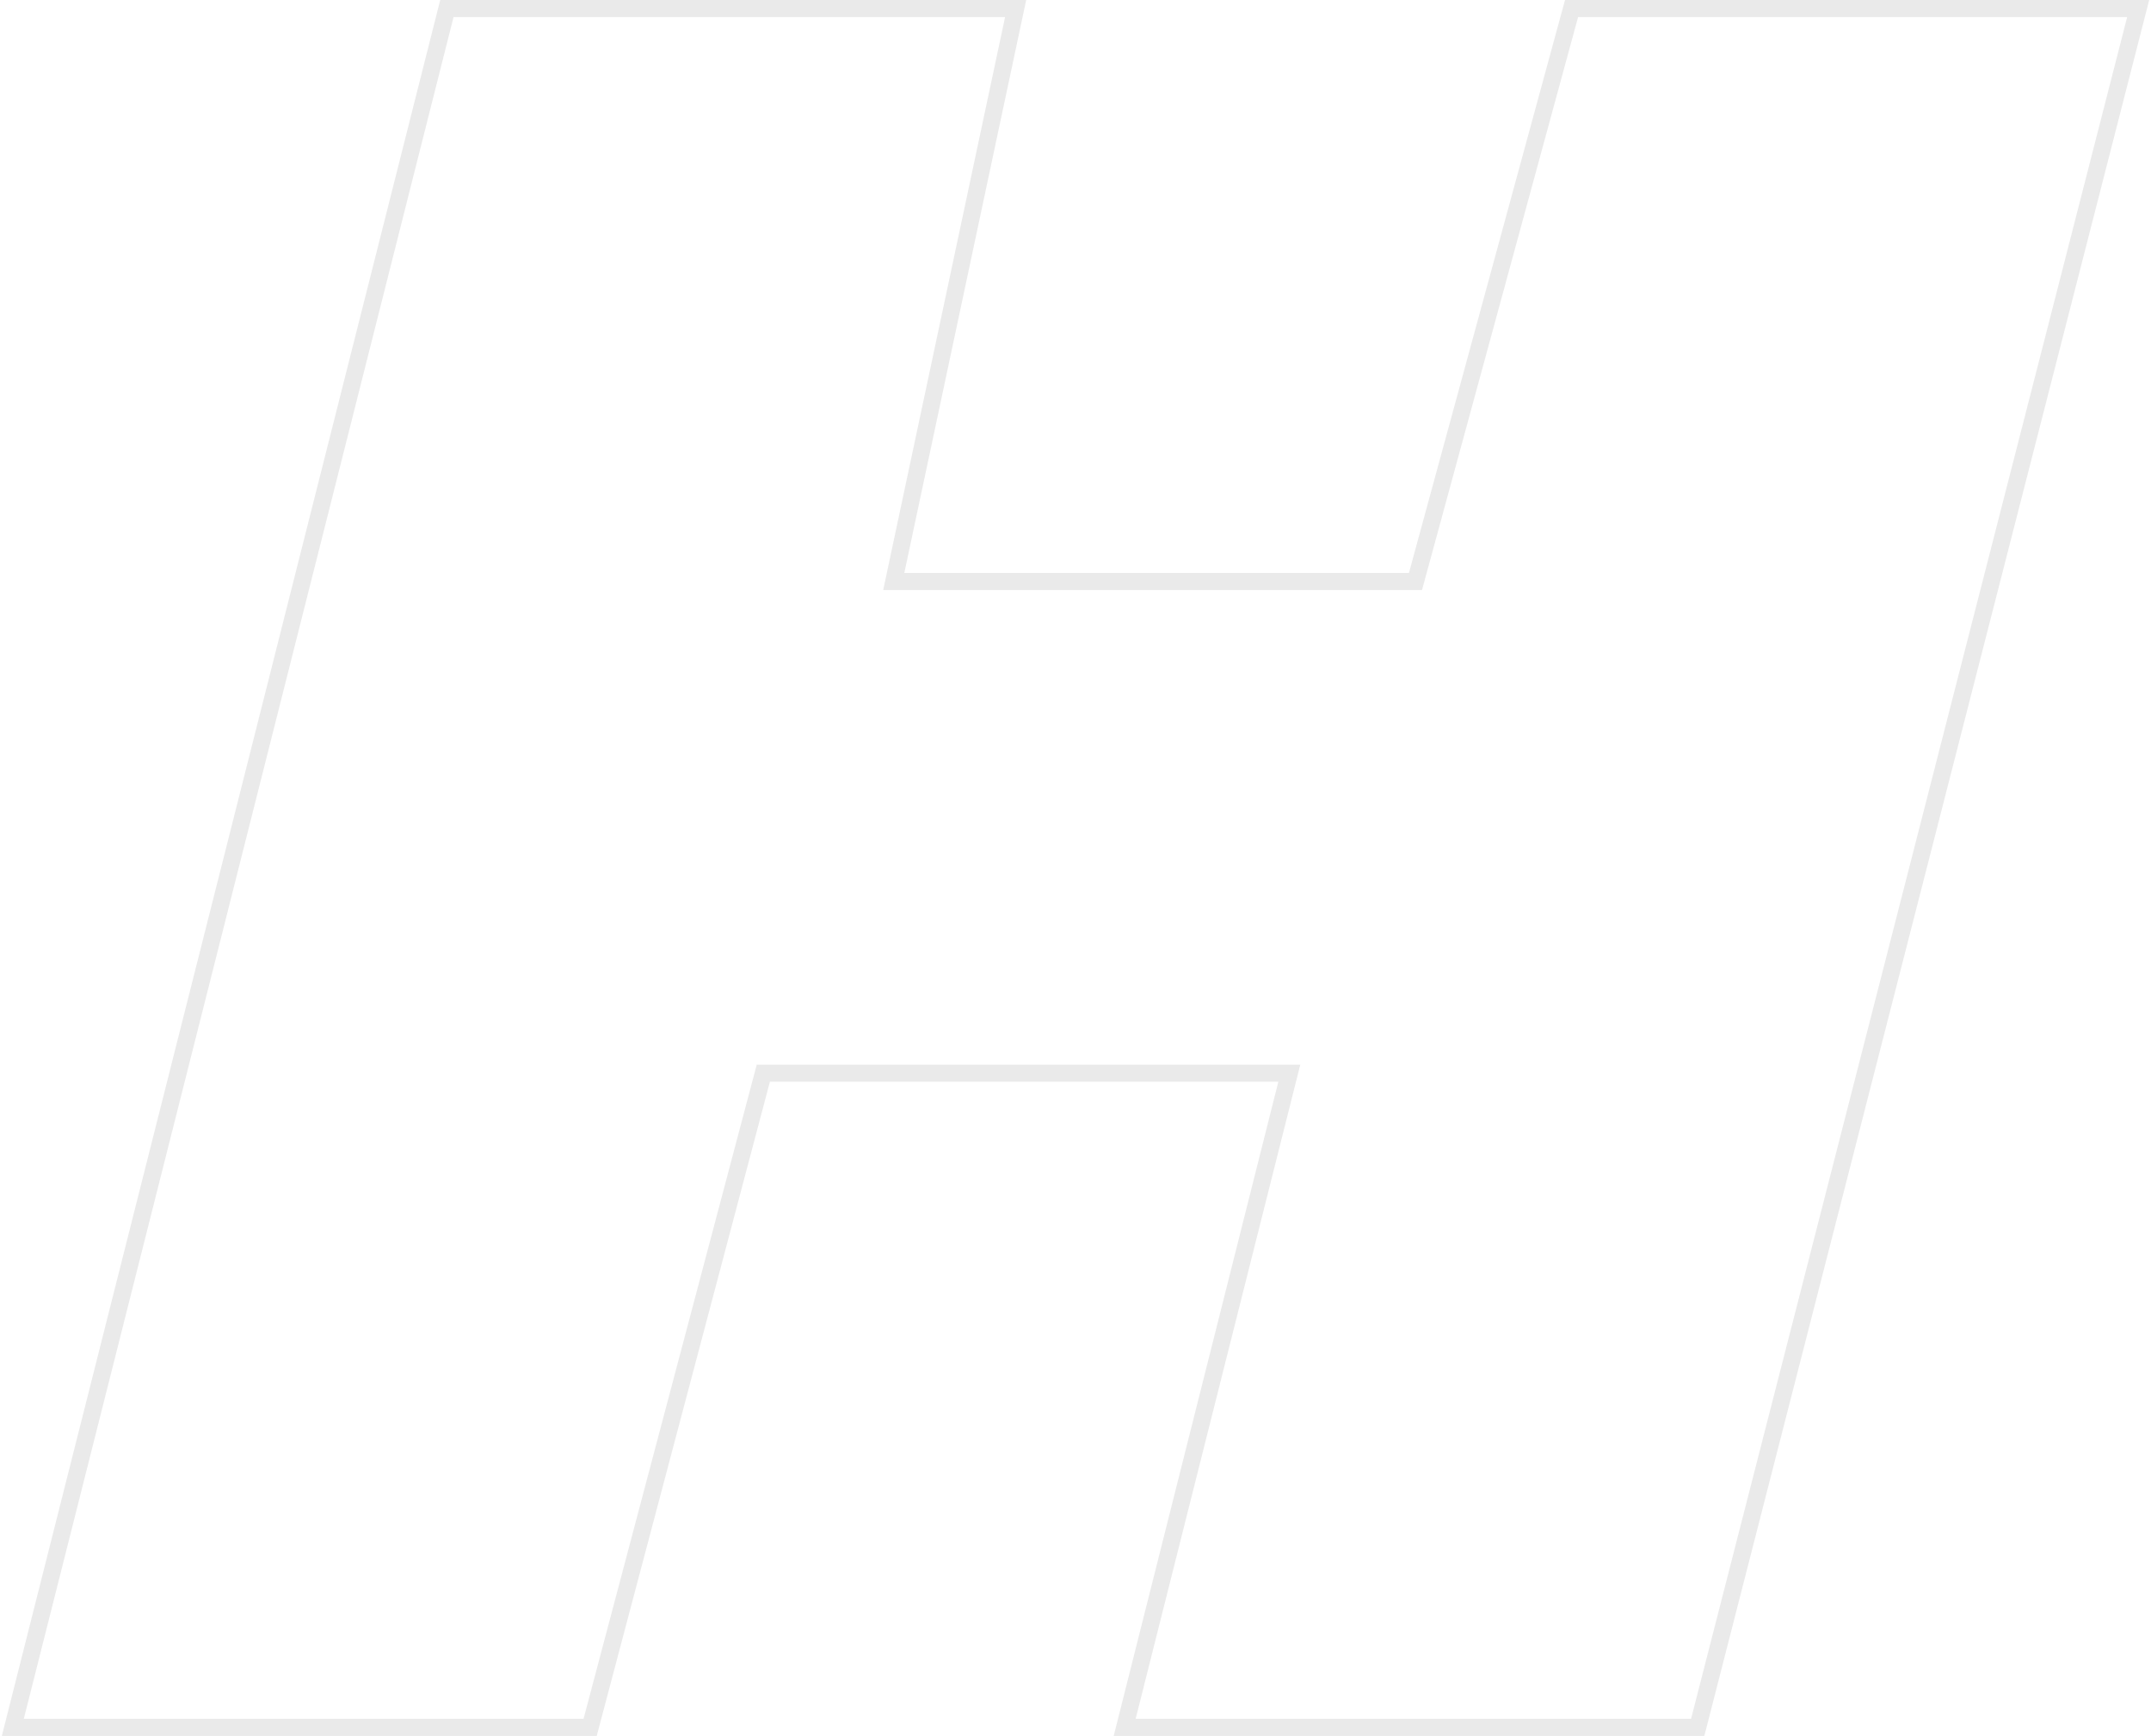 <svg xmlns="http://www.w3.org/2000/svg" fill="none" viewBox="0 0 503 406" height="406" width="503">
<path stroke-width="4" stroke-opacity="0.6" stroke="#DCDCDC" d="M237.5 2H104.5L3 404H138L178.5 251H301.5L263 404H397L500 2H367.5L331 136H209L237.5 2Z"></path>
</svg>
